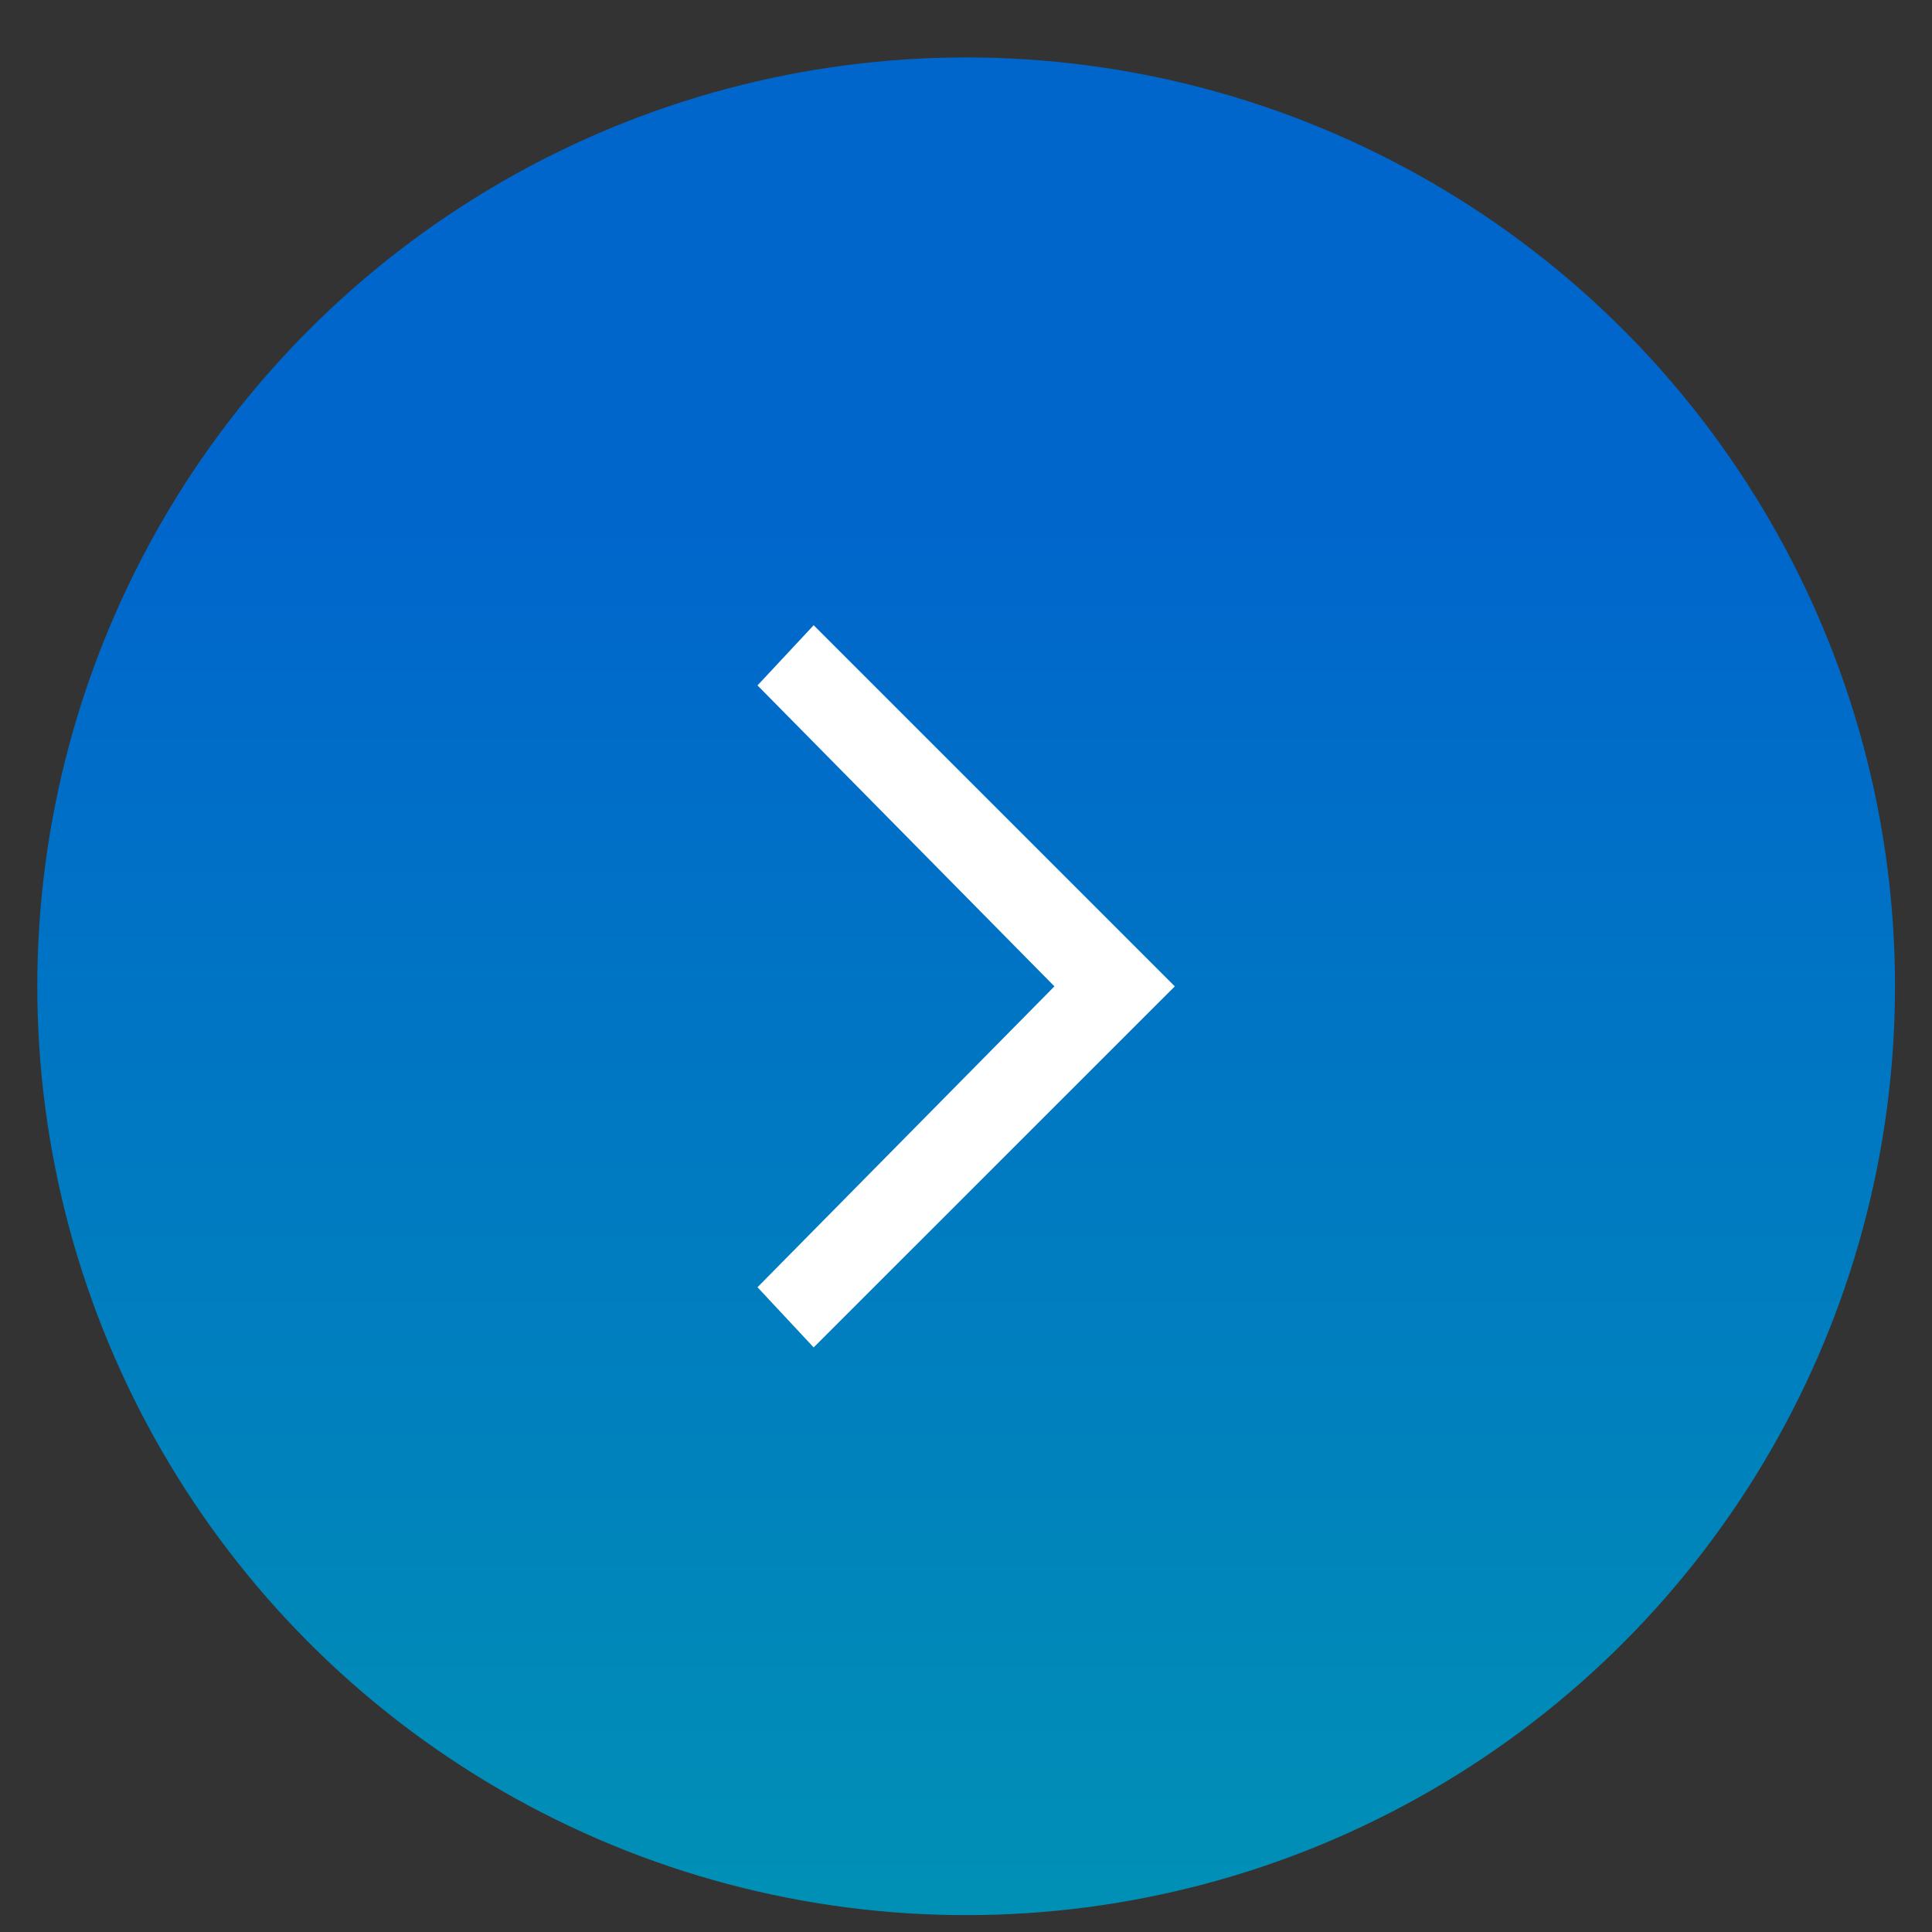 <svg width="26" height="26" viewBox="0 0 26 26" fill="none" xmlns="http://www.w3.org/2000/svg">
<rect x="0" y="0" width="26" height="26" fill="#333333" stroke="none"/>
<circle cx="13.002" cy="13.273" r="12.5" fill="url(#paint0_linear_1385_12757)"/>
<path d="M10.95 8.414L10.194 9.224L14.19 13.274L10.194 17.323L10.95 18.133L15.81 13.274L10.95 8.414Z" fill="white"/>
<defs>
<linearGradient id="paint0_linear_1385_12757" x1="13.002" y1="0.773" x2="13.002" y2="25.773" gradientUnits="userSpaceOnUse">
<stop offset="0.25" stop-color="#0066CC"/>
<stop offset="1" stop-color="#0090B5"/>
</linearGradient>
</defs>
</svg>
